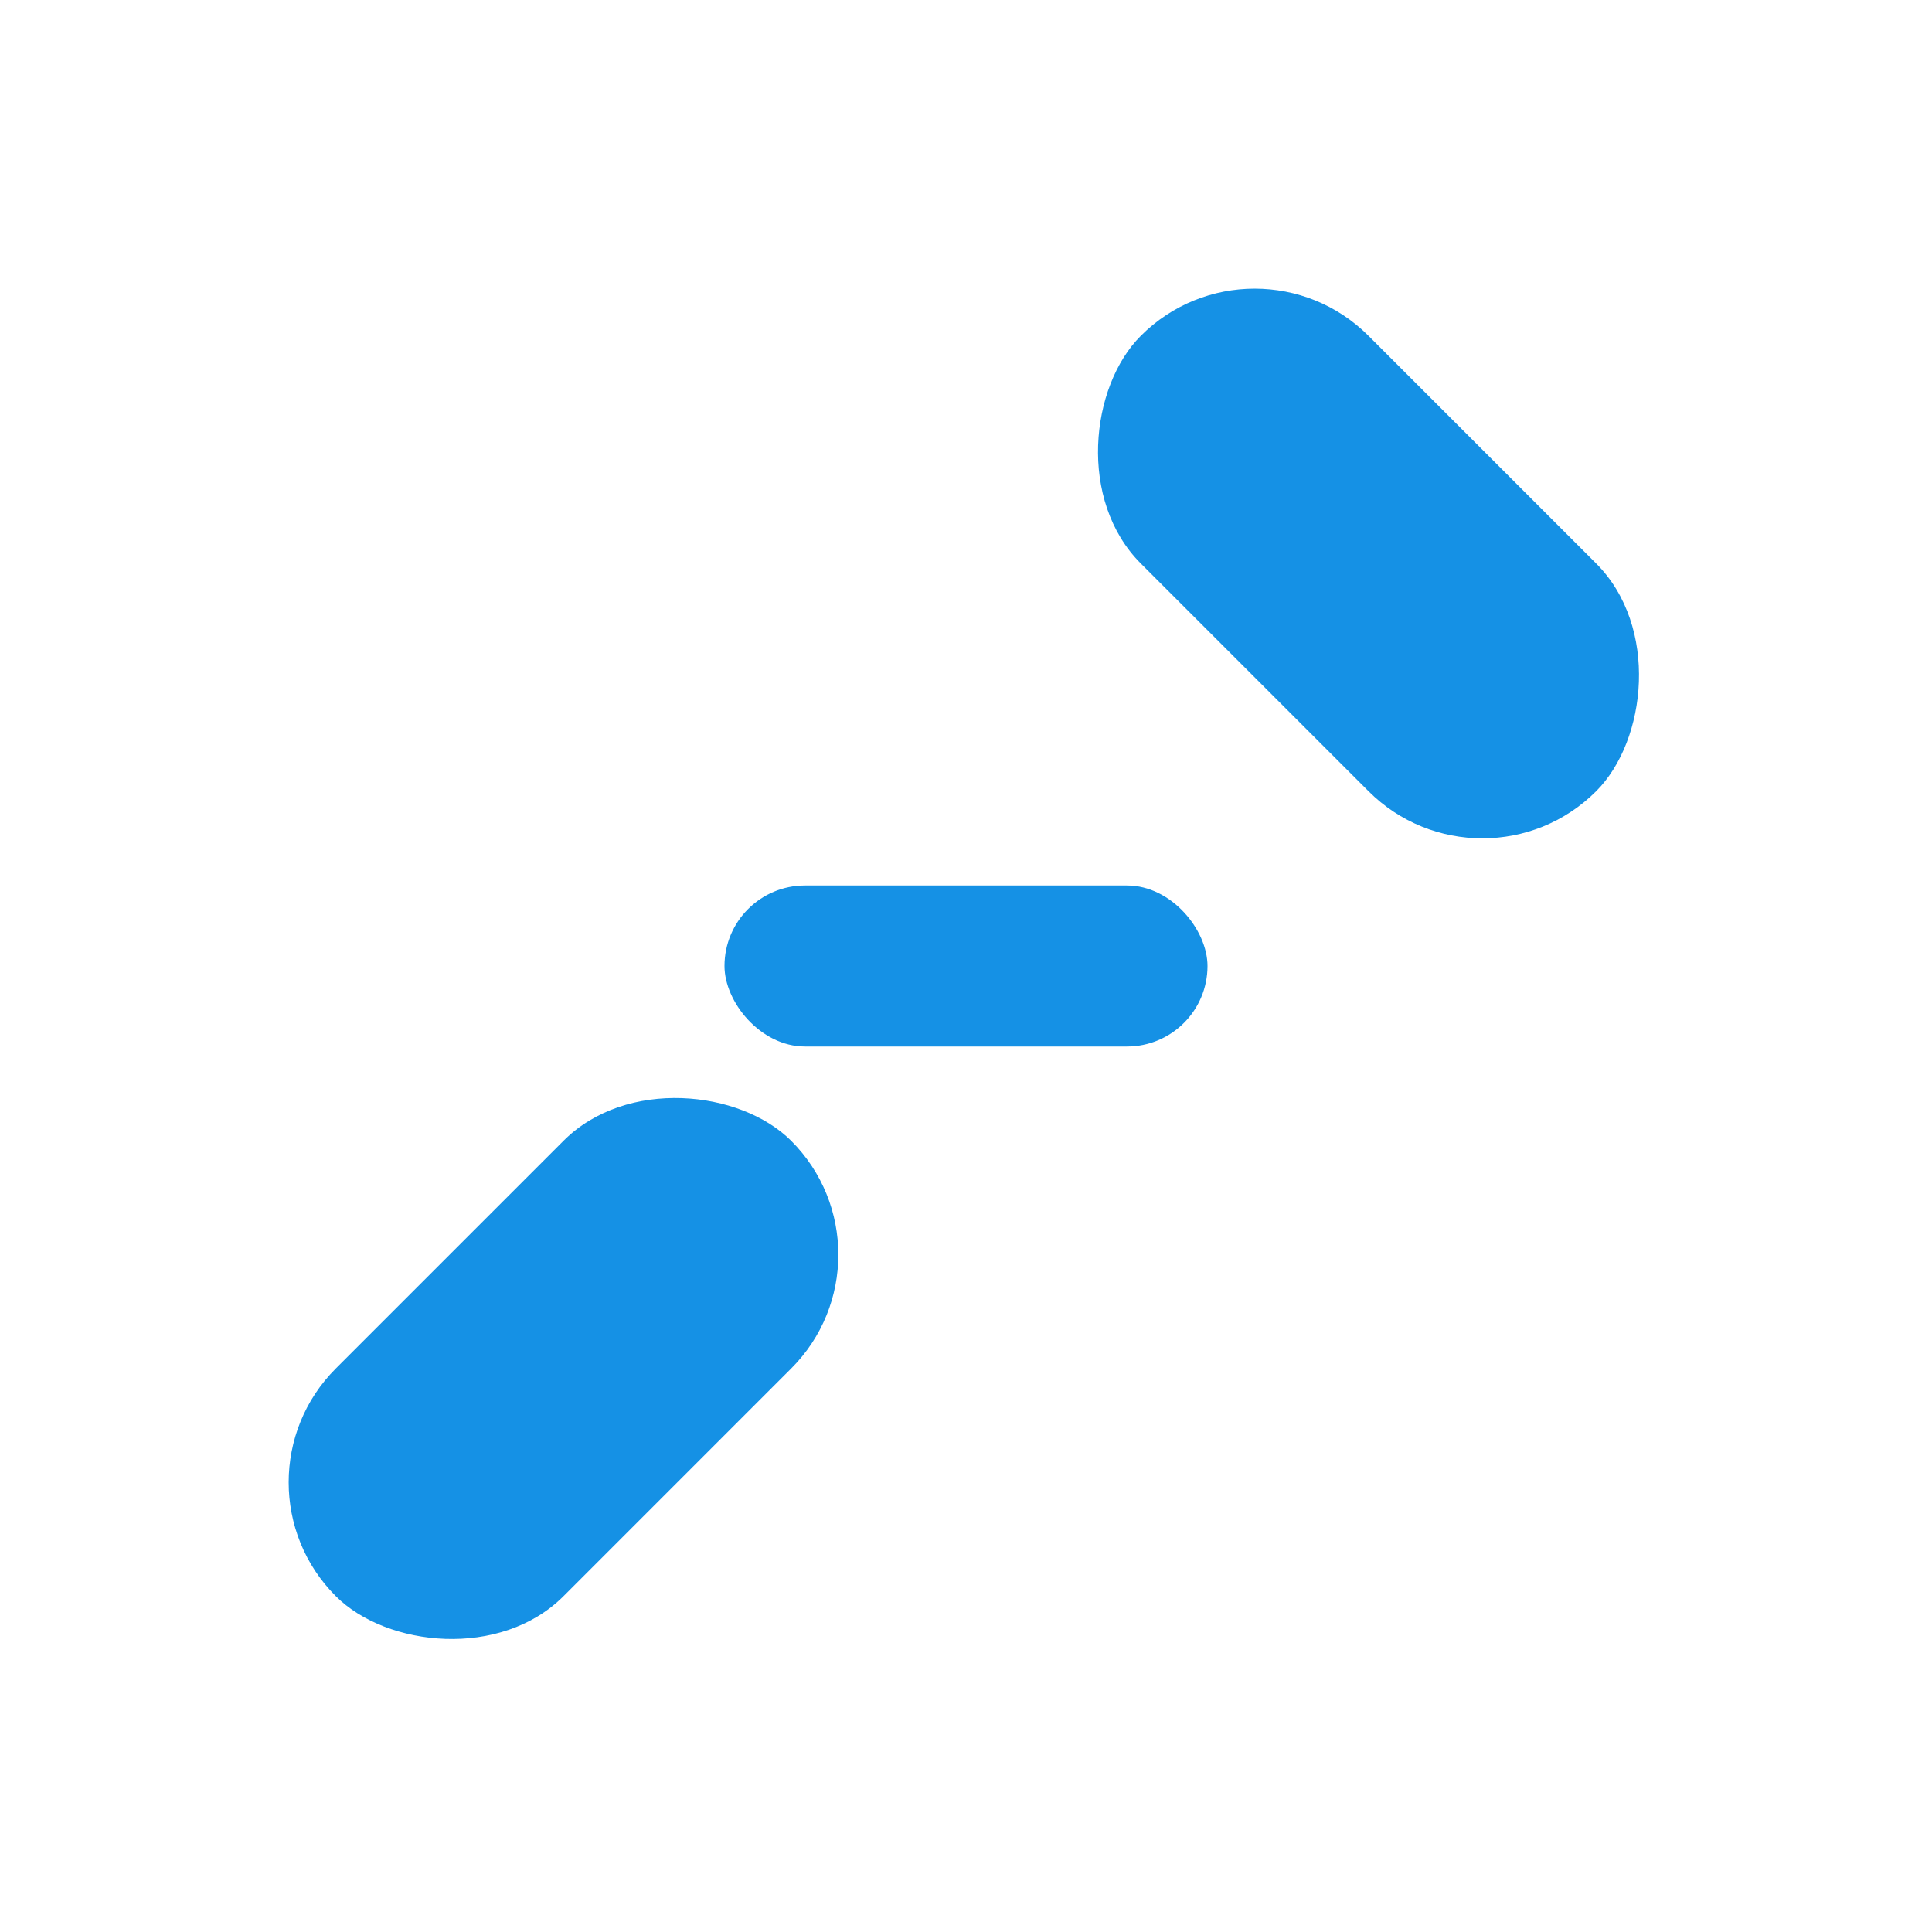 <svg xmlns="http://www.w3.org/2000/svg" width="48" height="48" fill="#1591e5" viewBox="0 0 48 48"><rect x="26" y="10" width="16" height="8" rx="4" transform="rotate(45 34 14)"></rect><rect x="6" y="30" width="16" height="8" rx="4" transform="rotate(-45 14 34)"></rect><rect x="18" y="22" width="12" height="4" rx="2"></rect></svg>